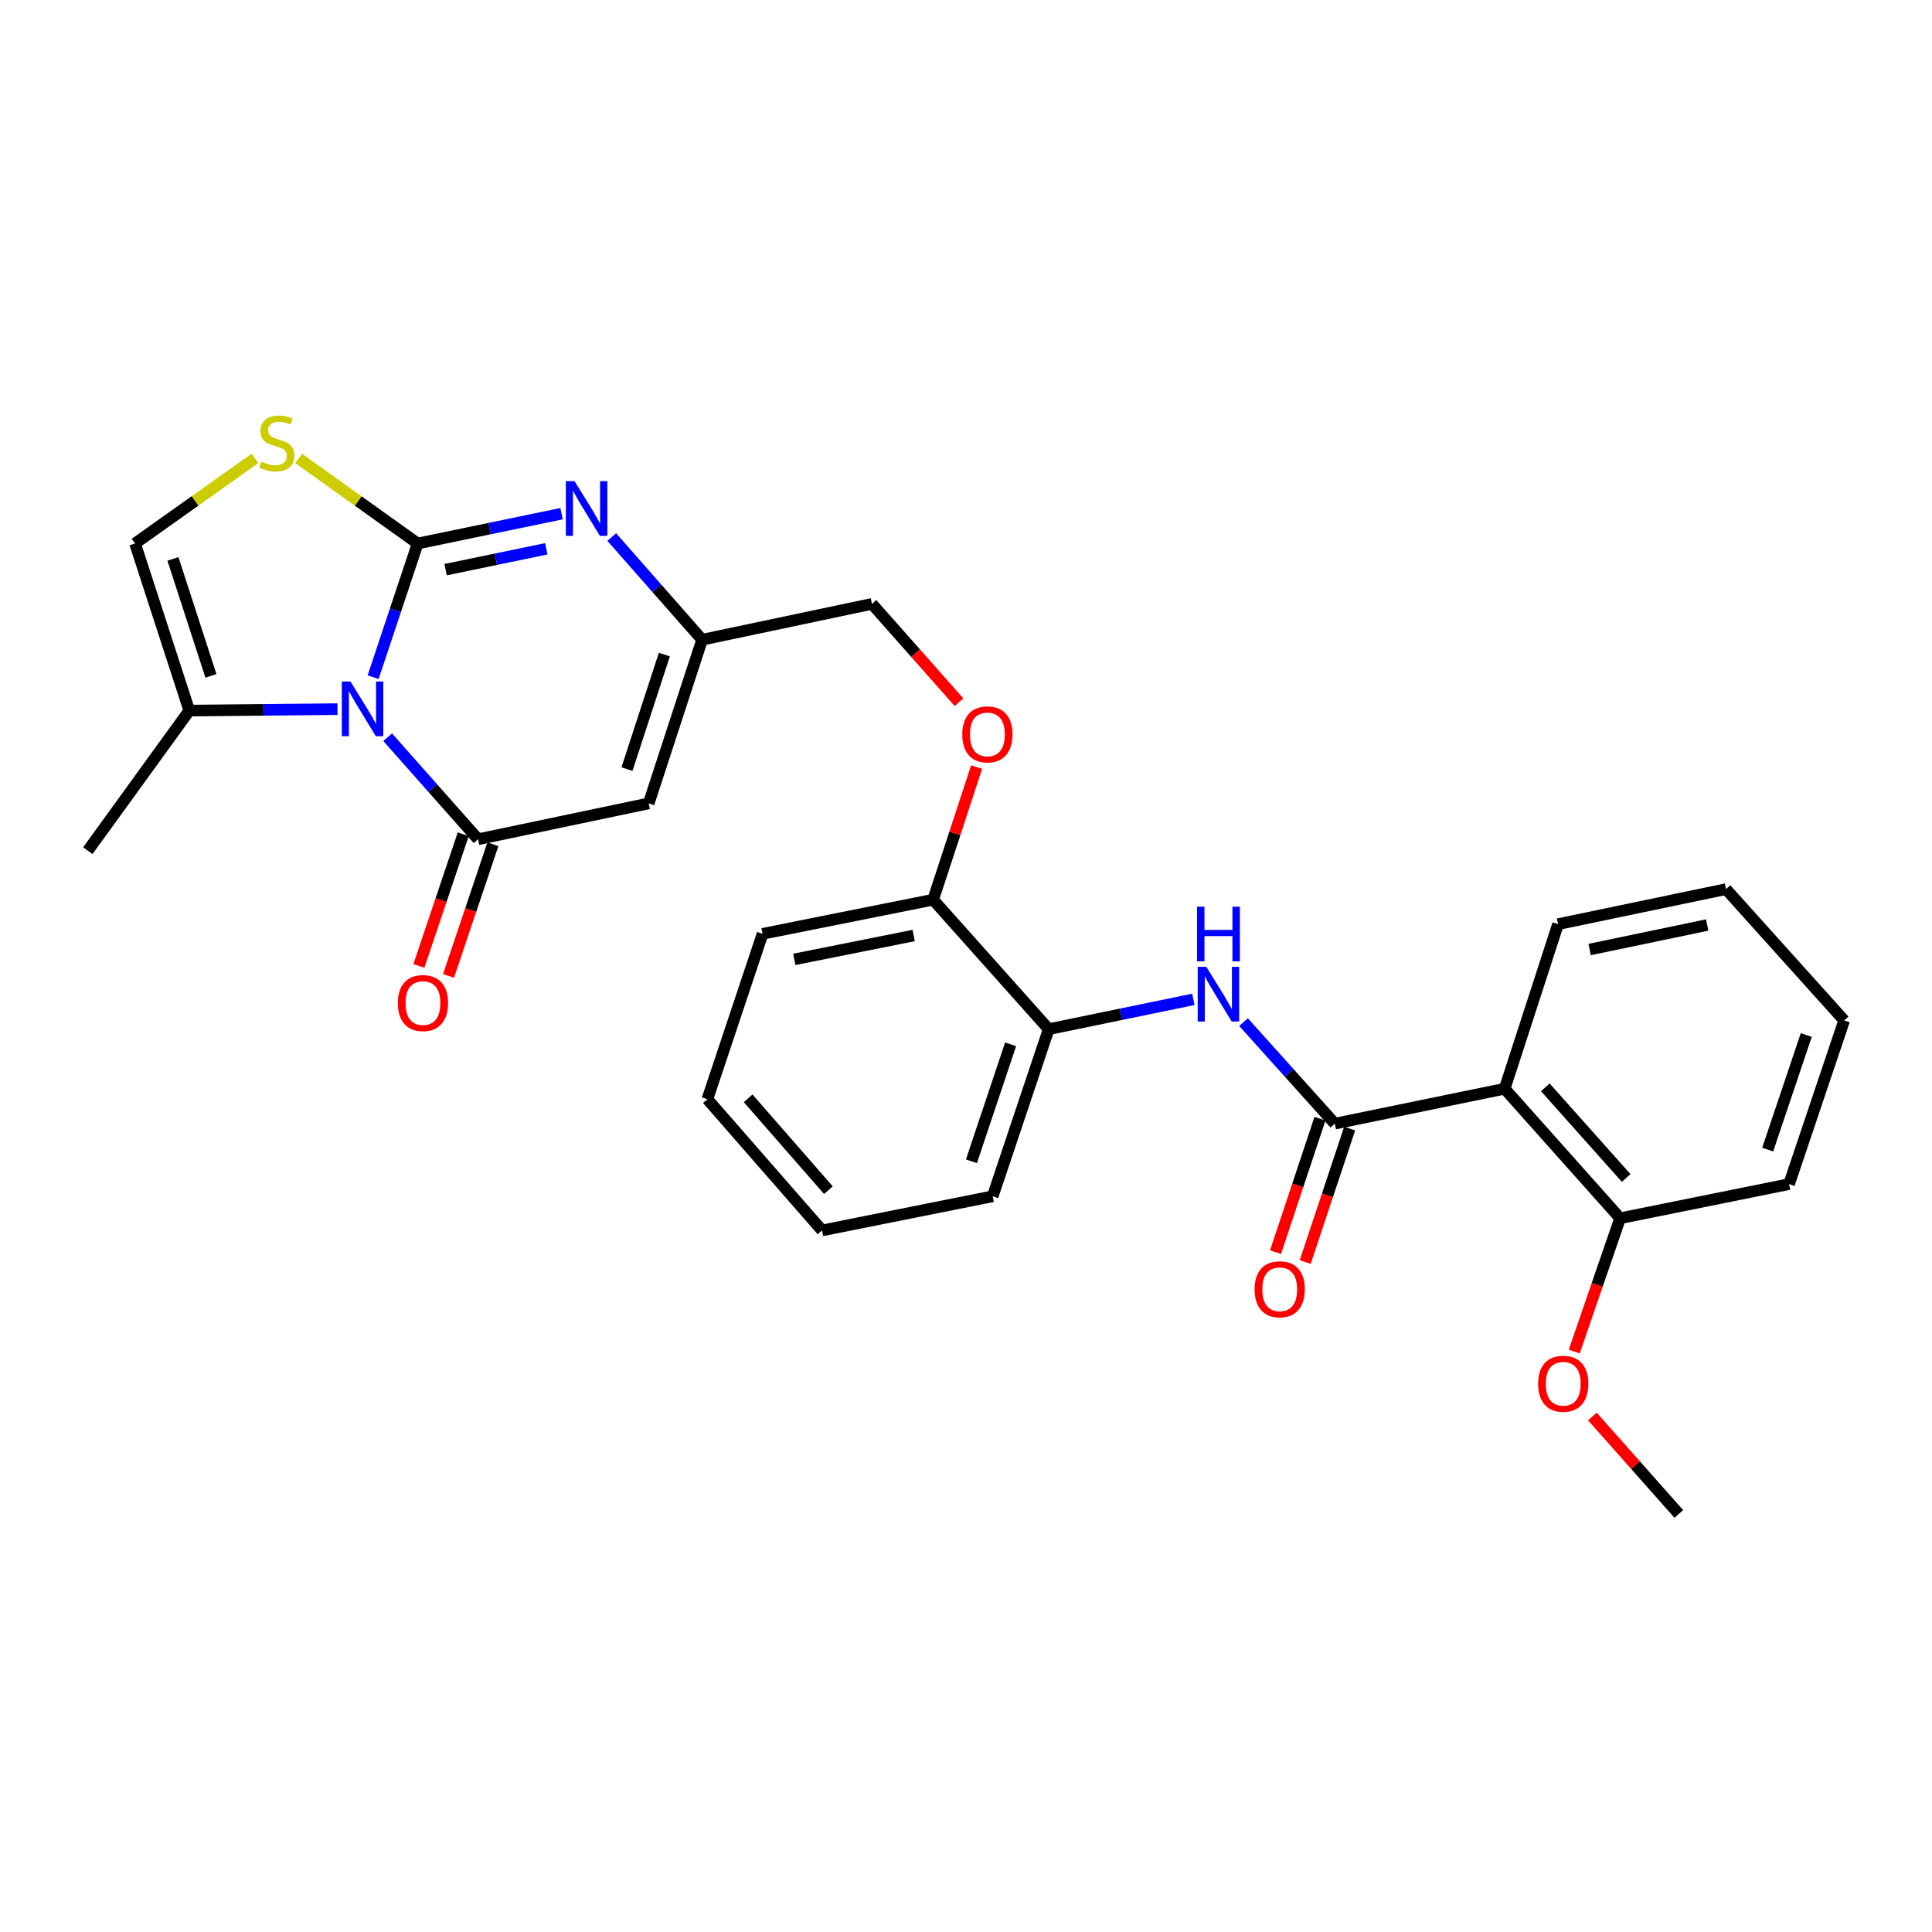 <?xml version='1.0' encoding='iso-8859-1'?>
<svg version='1.1' baseProfile='full'
              xmlns='http://www.w3.org/2000/svg'
                      xmlns:rdkit='http://www.rdkit.org/xml'
                      xmlns:xlink='http://www.w3.org/1999/xlink'
                  xml:space='preserve'
width='1000px' height='1000px' viewBox='0 0 1000 1000'>
<!-- END OF HEADER -->
<rect style='opacity:1.0;fill:#FFFFFF;stroke:none' width='1000' height='1000' x='0' y='0'> </rect>
<path class='bond-0' d='M 216.188,281.314 L 204.662,315.906' style='fill:none;fill-rule:evenodd;stroke:#000000;stroke-width:6px;stroke-linecap:butt;stroke-linejoin:miter;stroke-opacity:1' />
<path class='bond-0' d='M 204.662,315.906 L 193.136,350.499' style='fill:none;fill-rule:evenodd;stroke:#0000FF;stroke-width:6px;stroke-linecap:butt;stroke-linejoin:miter;stroke-opacity:1' />
<path class='bond-2' d='M 216.188,281.314 L 253.424,273.598' style='fill:none;fill-rule:evenodd;stroke:#000000;stroke-width:6px;stroke-linecap:butt;stroke-linejoin:miter;stroke-opacity:1' />
<path class='bond-2' d='M 253.424,273.598 L 290.661,265.881' style='fill:none;fill-rule:evenodd;stroke:#0000FF;stroke-width:6px;stroke-linecap:butt;stroke-linejoin:miter;stroke-opacity:1' />
<path class='bond-2' d='M 230.645,294.857 L 256.71,289.456' style='fill:none;fill-rule:evenodd;stroke:#000000;stroke-width:6px;stroke-linecap:butt;stroke-linejoin:miter;stroke-opacity:1' />
<path class='bond-2' d='M 256.71,289.456 L 282.776,284.055' style='fill:none;fill-rule:evenodd;stroke:#0000FF;stroke-width:6px;stroke-linecap:butt;stroke-linejoin:miter;stroke-opacity:1' />
<path class='bond-5' d='M 216.188,281.314 L 185.4,259.311' style='fill:none;fill-rule:evenodd;stroke:#000000;stroke-width:6px;stroke-linecap:butt;stroke-linejoin:miter;stroke-opacity:1' />
<path class='bond-5' d='M 185.4,259.311 L 154.612,237.309' style='fill:none;fill-rule:evenodd;stroke:#CCCC00;stroke-width:6px;stroke-linecap:butt;stroke-linejoin:miter;stroke-opacity:1' />
<path class='bond-1' d='M 200.66,381.58 L 224.052,407.983' style='fill:none;fill-rule:evenodd;stroke:#0000FF;stroke-width:6px;stroke-linecap:butt;stroke-linejoin:miter;stroke-opacity:1' />
<path class='bond-1' d='M 224.052,407.983 L 247.445,434.386' style='fill:none;fill-rule:evenodd;stroke:#000000;stroke-width:6px;stroke-linecap:butt;stroke-linejoin:miter;stroke-opacity:1' />
<path class='bond-8' d='M 174.684,367.043 L 136.333,367.424' style='fill:none;fill-rule:evenodd;stroke:#0000FF;stroke-width:6px;stroke-linecap:butt;stroke-linejoin:miter;stroke-opacity:1' />
<path class='bond-8' d='M 136.333,367.424 L 97.981,367.805' style='fill:none;fill-rule:evenodd;stroke:#000000;stroke-width:6px;stroke-linecap:butt;stroke-linejoin:miter;stroke-opacity:1' />
<path class='bond-12' d='M 239.77,431.802 L 228.296,465.884' style='fill:none;fill-rule:evenodd;stroke:#000000;stroke-width:6px;stroke-linecap:butt;stroke-linejoin:miter;stroke-opacity:1' />
<path class='bond-12' d='M 228.296,465.884 L 216.822,499.966' style='fill:none;fill-rule:evenodd;stroke:#FF0000;stroke-width:6px;stroke-linecap:butt;stroke-linejoin:miter;stroke-opacity:1' />
<path class='bond-12' d='M 255.119,436.969 L 243.645,471.051' style='fill:none;fill-rule:evenodd;stroke:#000000;stroke-width:6px;stroke-linecap:butt;stroke-linejoin:miter;stroke-opacity:1' />
<path class='bond-12' d='M 243.645,471.051 L 232.171,505.133' style='fill:none;fill-rule:evenodd;stroke:#FF0000;stroke-width:6px;stroke-linecap:butt;stroke-linejoin:miter;stroke-opacity:1' />
<path class='bond-30' d='M 247.445,434.386 L 335.763,415.833' style='fill:none;fill-rule:evenodd;stroke:#000000;stroke-width:6px;stroke-linecap:butt;stroke-linejoin:miter;stroke-opacity:1' />
<path class='bond-7' d='M 316.635,277.968 L 340.023,304.546' style='fill:none;fill-rule:evenodd;stroke:#0000FF;stroke-width:6px;stroke-linecap:butt;stroke-linejoin:miter;stroke-opacity:1' />
<path class='bond-7' d='M 340.023,304.546 L 363.411,331.123' style='fill:none;fill-rule:evenodd;stroke:#000000;stroke-width:6px;stroke-linecap:butt;stroke-linejoin:miter;stroke-opacity:1' />
<path class='bond-3' d='M 335.763,415.833 L 363.411,331.123' style='fill:none;fill-rule:evenodd;stroke:#000000;stroke-width:6px;stroke-linecap:butt;stroke-linejoin:miter;stroke-opacity:1' />
<path class='bond-3' d='M 324.514,398.101 L 343.868,338.804' style='fill:none;fill-rule:evenodd;stroke:#000000;stroke-width:6px;stroke-linecap:butt;stroke-linejoin:miter;stroke-opacity:1' />
<path class='bond-4' d='M 690.896,581.6 L 667.279,555.325' style='fill:none;fill-rule:evenodd;stroke:#000000;stroke-width:6px;stroke-linecap:butt;stroke-linejoin:miter;stroke-opacity:1' />
<path class='bond-4' d='M 667.279,555.325 L 643.661,529.051' style='fill:none;fill-rule:evenodd;stroke:#0000FF;stroke-width:6px;stroke-linecap:butt;stroke-linejoin:miter;stroke-opacity:1' />
<path class='bond-6' d='M 690.896,581.6 L 778.809,563.524' style='fill:none;fill-rule:evenodd;stroke:#000000;stroke-width:6px;stroke-linecap:butt;stroke-linejoin:miter;stroke-opacity:1' />
<path class='bond-13' d='M 683.213,579.042 L 671.716,613.577' style='fill:none;fill-rule:evenodd;stroke:#000000;stroke-width:6px;stroke-linecap:butt;stroke-linejoin:miter;stroke-opacity:1' />
<path class='bond-13' d='M 671.716,613.577 L 660.219,648.111' style='fill:none;fill-rule:evenodd;stroke:#FF0000;stroke-width:6px;stroke-linecap:butt;stroke-linejoin:miter;stroke-opacity:1' />
<path class='bond-13' d='M 698.58,584.158 L 687.083,618.692' style='fill:none;fill-rule:evenodd;stroke:#000000;stroke-width:6px;stroke-linecap:butt;stroke-linejoin:miter;stroke-opacity:1' />
<path class='bond-13' d='M 687.083,618.692 L 675.586,653.227' style='fill:none;fill-rule:evenodd;stroke:#FF0000;stroke-width:6px;stroke-linecap:butt;stroke-linejoin:miter;stroke-opacity:1' />
<path class='bond-10' d='M 131.962,237.262 L 100.931,259.288' style='fill:none;fill-rule:evenodd;stroke:#CCCC00;stroke-width:6px;stroke-linecap:butt;stroke-linejoin:miter;stroke-opacity:1' />
<path class='bond-10' d='M 100.931,259.288 L 69.9,281.314' style='fill:none;fill-rule:evenodd;stroke:#000000;stroke-width:6px;stroke-linecap:butt;stroke-linejoin:miter;stroke-opacity:1' />
<path class='bond-14' d='M 778.809,563.524 L 838.579,630.563' style='fill:none;fill-rule:evenodd;stroke:#000000;stroke-width:6px;stroke-linecap:butt;stroke-linejoin:miter;stroke-opacity:1' />
<path class='bond-14' d='M 799.863,562.803 L 841.702,609.73' style='fill:none;fill-rule:evenodd;stroke:#000000;stroke-width:6px;stroke-linecap:butt;stroke-linejoin:miter;stroke-opacity:1' />
<path class='bond-18' d='M 778.809,563.524 L 806.44,478.337' style='fill:none;fill-rule:evenodd;stroke:#000000;stroke-width:6px;stroke-linecap:butt;stroke-linejoin:miter;stroke-opacity:1' />
<path class='bond-17' d='M 363.411,331.123 L 451.324,312.571' style='fill:none;fill-rule:evenodd;stroke:#000000;stroke-width:6px;stroke-linecap:butt;stroke-linejoin:miter;stroke-opacity:1' />
<path class='bond-20' d='M 97.981,367.805 L 45.455,440.306' style='fill:none;fill-rule:evenodd;stroke:#000000;stroke-width:6px;stroke-linecap:butt;stroke-linejoin:miter;stroke-opacity:1' />
<path class='bond-29' d='M 97.981,367.805 L 69.9,281.314' style='fill:none;fill-rule:evenodd;stroke:#000000;stroke-width:6px;stroke-linecap:butt;stroke-linejoin:miter;stroke-opacity:1' />
<path class='bond-29' d='M 109.173,349.83 L 89.516,289.286' style='fill:none;fill-rule:evenodd;stroke:#000000;stroke-width:6px;stroke-linecap:butt;stroke-linejoin:miter;stroke-opacity:1' />
<path class='bond-9' d='M 617.685,517.271 L 580.243,524.985' style='fill:none;fill-rule:evenodd;stroke:#0000FF;stroke-width:6px;stroke-linecap:butt;stroke-linejoin:miter;stroke-opacity:1' />
<path class='bond-9' d='M 580.243,524.985 L 542.8,532.699' style='fill:none;fill-rule:evenodd;stroke:#000000;stroke-width:6px;stroke-linecap:butt;stroke-linejoin:miter;stroke-opacity:1' />
<path class='bond-11' d='M 542.8,532.699 L 482.986,465.678' style='fill:none;fill-rule:evenodd;stroke:#000000;stroke-width:6px;stroke-linecap:butt;stroke-linejoin:miter;stroke-opacity:1' />
<path class='bond-21' d='M 542.8,532.699 L 513.82,619.2' style='fill:none;fill-rule:evenodd;stroke:#000000;stroke-width:6px;stroke-linecap:butt;stroke-linejoin:miter;stroke-opacity:1' />
<path class='bond-21' d='M 523.097,540.53 L 502.811,601.08' style='fill:none;fill-rule:evenodd;stroke:#000000;stroke-width:6px;stroke-linecap:butt;stroke-linejoin:miter;stroke-opacity:1' />
<path class='bond-19' d='M 838.579,630.563 L 826.708,665.063' style='fill:none;fill-rule:evenodd;stroke:#000000;stroke-width:6px;stroke-linecap:butt;stroke-linejoin:miter;stroke-opacity:1' />
<path class='bond-19' d='M 826.708,665.063 L 814.836,699.563' style='fill:none;fill-rule:evenodd;stroke:#FF0000;stroke-width:6px;stroke-linecap:butt;stroke-linejoin:miter;stroke-opacity:1' />
<path class='bond-22' d='M 838.579,630.563 L 926.024,612.893' style='fill:none;fill-rule:evenodd;stroke:#000000;stroke-width:6px;stroke-linecap:butt;stroke-linejoin:miter;stroke-opacity:1' />
<path class='bond-15' d='M 482.986,465.678 L 494.241,431.366' style='fill:none;fill-rule:evenodd;stroke:#000000;stroke-width:6px;stroke-linecap:butt;stroke-linejoin:miter;stroke-opacity:1' />
<path class='bond-15' d='M 494.241,431.366 L 505.495,397.055' style='fill:none;fill-rule:evenodd;stroke:#FF0000;stroke-width:6px;stroke-linecap:butt;stroke-linejoin:miter;stroke-opacity:1' />
<path class='bond-23' d='M 482.986,465.678 L 394.704,483.349' style='fill:none;fill-rule:evenodd;stroke:#000000;stroke-width:6px;stroke-linecap:butt;stroke-linejoin:miter;stroke-opacity:1' />
<path class='bond-23' d='M 472.922,484.209 L 411.125,496.579' style='fill:none;fill-rule:evenodd;stroke:#000000;stroke-width:6px;stroke-linecap:butt;stroke-linejoin:miter;stroke-opacity:1' />
<path class='bond-16' d='M 496.399,363.468 L 473.862,338.02' style='fill:none;fill-rule:evenodd;stroke:#FF0000;stroke-width:6px;stroke-linecap:butt;stroke-linejoin:miter;stroke-opacity:1' />
<path class='bond-16' d='M 473.862,338.02 L 451.324,312.571' style='fill:none;fill-rule:evenodd;stroke:#000000;stroke-width:6px;stroke-linecap:butt;stroke-linejoin:miter;stroke-opacity:1' />
<path class='bond-25' d='M 806.44,478.337 L 893.382,460.208' style='fill:none;fill-rule:evenodd;stroke:#000000;stroke-width:6px;stroke-linecap:butt;stroke-linejoin:miter;stroke-opacity:1' />
<path class='bond-25' d='M 822.788,491.472 L 883.646,478.781' style='fill:none;fill-rule:evenodd;stroke:#000000;stroke-width:6px;stroke-linecap:butt;stroke-linejoin:miter;stroke-opacity:1' />
<path class='bond-24' d='M 824.216,733.16 L 846.585,758.389' style='fill:none;fill-rule:evenodd;stroke:#FF0000;stroke-width:6px;stroke-linecap:butt;stroke-linejoin:miter;stroke-opacity:1' />
<path class='bond-24' d='M 846.585,758.389 L 868.954,783.617' style='fill:none;fill-rule:evenodd;stroke:#000000;stroke-width:6px;stroke-linecap:butt;stroke-linejoin:miter;stroke-opacity:1' />
<path class='bond-31' d='M 513.82,619.2 L 425.484,636.871' style='fill:none;fill-rule:evenodd;stroke:#000000;stroke-width:6px;stroke-linecap:butt;stroke-linejoin:miter;stroke-opacity:1' />
<path class='bond-32' d='M 926.024,612.893 L 954.545,528.183' style='fill:none;fill-rule:evenodd;stroke:#000000;stroke-width:6px;stroke-linecap:butt;stroke-linejoin:miter;stroke-opacity:1' />
<path class='bond-32' d='M 914.954,595.018 L 934.919,535.721' style='fill:none;fill-rule:evenodd;stroke:#000000;stroke-width:6px;stroke-linecap:butt;stroke-linejoin:miter;stroke-opacity:1' />
<path class='bond-27' d='M 394.704,483.349 L 366.138,568.95' style='fill:none;fill-rule:evenodd;stroke:#000000;stroke-width:6px;stroke-linecap:butt;stroke-linejoin:miter;stroke-opacity:1' />
<path class='bond-28' d='M 893.382,460.208 L 954.545,528.183' style='fill:none;fill-rule:evenodd;stroke:#000000;stroke-width:6px;stroke-linecap:butt;stroke-linejoin:miter;stroke-opacity:1' />
<path class='bond-26' d='M 425.484,636.871 L 366.138,568.95' style='fill:none;fill-rule:evenodd;stroke:#000000;stroke-width:6px;stroke-linecap:butt;stroke-linejoin:miter;stroke-opacity:1' />
<path class='bond-26' d='M 428.778,616.026 L 387.235,568.482' style='fill:none;fill-rule:evenodd;stroke:#000000;stroke-width:6px;stroke-linecap:butt;stroke-linejoin:miter;stroke-opacity:1' />
<path  class='atom-1' d='M 181.406 352.754
L 190.686 367.754
Q 191.606 369.234, 193.086 371.914
Q 194.566 374.594, 194.646 374.754
L 194.646 352.754
L 198.406 352.754
L 198.406 381.074
L 194.526 381.074
L 184.566 364.674
Q 183.406 362.754, 182.166 360.554
Q 180.966 358.354, 180.606 357.674
L 180.606 381.074
L 176.926 381.074
L 176.926 352.754
L 181.406 352.754
' fill='#0000FF'/>
<path  class='atom-3' d='M 297.373 249.033
L 306.653 264.033
Q 307.573 265.513, 309.053 268.193
Q 310.533 270.873, 310.613 271.033
L 310.613 249.033
L 314.373 249.033
L 314.373 277.353
L 310.493 277.353
L 300.533 260.953
Q 299.373 259.033, 298.133 256.833
Q 296.933 254.633, 296.573 253.953
L 296.573 277.353
L 292.893 277.353
L 292.893 249.033
L 297.373 249.033
' fill='#0000FF'/>
<path  class='atom-6' d='M 135.292 238.939
Q 135.612 239.059, 136.932 239.619
Q 138.252 240.179, 139.692 240.539
Q 141.172 240.859, 142.612 240.859
Q 145.292 240.859, 146.852 239.579
Q 148.412 238.259, 148.412 235.979
Q 148.412 234.419, 147.612 233.459
Q 146.852 232.499, 145.652 231.979
Q 144.452 231.459, 142.452 230.859
Q 139.932 230.099, 138.412 229.379
Q 136.932 228.659, 135.852 227.139
Q 134.812 225.619, 134.812 223.059
Q 134.812 219.499, 137.212 217.299
Q 139.652 215.099, 144.452 215.099
Q 147.732 215.099, 151.452 216.659
L 150.532 219.739
Q 147.132 218.339, 144.572 218.339
Q 141.812 218.339, 140.292 219.499
Q 138.772 220.619, 138.812 222.579
Q 138.812 224.099, 139.572 225.019
Q 140.372 225.939, 141.492 226.459
Q 142.652 226.979, 144.572 227.579
Q 147.132 228.379, 148.652 229.179
Q 150.172 229.979, 151.252 231.619
Q 152.372 233.219, 152.372 235.979
Q 152.372 239.899, 149.732 242.019
Q 147.132 244.099, 142.772 244.099
Q 140.252 244.099, 138.332 243.539
Q 136.452 243.019, 134.212 242.099
L 135.292 238.939
' fill='#CCCC00'/>
<path  class='atom-10' d='M 624.408 500.437
L 633.688 515.437
Q 634.608 516.917, 636.088 519.597
Q 637.568 522.277, 637.648 522.437
L 637.648 500.437
L 641.408 500.437
L 641.408 528.757
L 637.528 528.757
L 627.568 512.357
Q 626.408 510.437, 625.168 508.237
Q 623.968 506.037, 623.608 505.357
L 623.608 528.757
L 619.928 528.757
L 619.928 500.437
L 624.408 500.437
' fill='#0000FF'/>
<path  class='atom-10' d='M 619.588 469.285
L 623.428 469.285
L 623.428 481.325
L 637.908 481.325
L 637.908 469.285
L 641.748 469.285
L 641.748 497.605
L 637.908 497.605
L 637.908 484.525
L 623.428 484.525
L 623.428 497.605
L 619.588 497.605
L 619.588 469.285
' fill='#0000FF'/>
<path  class='atom-13' d='M 205.923 519.184
Q 205.923 512.384, 209.283 508.584
Q 212.643 504.784, 218.923 504.784
Q 225.203 504.784, 228.563 508.584
Q 231.923 512.384, 231.923 519.184
Q 231.923 526.064, 228.523 529.984
Q 225.123 533.864, 218.923 533.864
Q 212.683 533.864, 209.283 529.984
Q 205.923 526.104, 205.923 519.184
M 218.923 530.664
Q 223.243 530.664, 225.563 527.784
Q 227.923 524.864, 227.923 519.184
Q 227.923 513.624, 225.563 510.824
Q 223.243 507.984, 218.923 507.984
Q 214.603 507.984, 212.243 510.784
Q 209.923 513.584, 209.923 519.184
Q 209.923 524.904, 212.243 527.784
Q 214.603 530.664, 218.923 530.664
' fill='#FF0000'/>
<path  class='atom-14' d='M 649.384 667.326
Q 649.384 660.526, 652.744 656.726
Q 656.104 652.926, 662.384 652.926
Q 668.664 652.926, 672.024 656.726
Q 675.384 660.526, 675.384 667.326
Q 675.384 674.206, 671.984 678.126
Q 668.584 682.006, 662.384 682.006
Q 656.144 682.006, 652.744 678.126
Q 649.384 674.246, 649.384 667.326
M 662.384 678.806
Q 666.704 678.806, 669.024 675.926
Q 671.384 673.006, 671.384 667.326
Q 671.384 661.766, 669.024 658.966
Q 666.704 656.126, 662.384 656.126
Q 658.064 656.126, 655.704 658.926
Q 653.384 661.726, 653.384 667.326
Q 653.384 673.046, 655.704 675.926
Q 658.064 678.806, 662.384 678.806
' fill='#FF0000'/>
<path  class='atom-17' d='M 498.076 380.122
Q 498.076 373.322, 501.436 369.522
Q 504.796 365.722, 511.076 365.722
Q 517.356 365.722, 520.716 369.522
Q 524.076 373.322, 524.076 380.122
Q 524.076 387.002, 520.676 390.922
Q 517.276 394.802, 511.076 394.802
Q 504.836 394.802, 501.436 390.922
Q 498.076 387.042, 498.076 380.122
M 511.076 391.602
Q 515.396 391.602, 517.716 388.722
Q 520.076 385.802, 520.076 380.122
Q 520.076 374.562, 517.716 371.762
Q 515.396 368.922, 511.076 368.922
Q 506.756 368.922, 504.396 371.722
Q 502.076 374.522, 502.076 380.122
Q 502.076 385.842, 504.396 388.722
Q 506.756 391.602, 511.076 391.602
' fill='#FF0000'/>
<path  class='atom-20' d='M 796.13 716.226
Q 796.13 709.426, 799.49 705.626
Q 802.85 701.826, 809.13 701.826
Q 815.41 701.826, 818.77 705.626
Q 822.13 709.426, 822.13 716.226
Q 822.13 723.106, 818.73 727.026
Q 815.33 730.906, 809.13 730.906
Q 802.89 730.906, 799.49 727.026
Q 796.13 723.146, 796.13 716.226
M 809.13 727.706
Q 813.45 727.706, 815.77 724.826
Q 818.13 721.906, 818.13 716.226
Q 818.13 710.666, 815.77 707.866
Q 813.45 705.026, 809.13 705.026
Q 804.81 705.026, 802.45 707.826
Q 800.13 710.626, 800.13 716.226
Q 800.13 721.946, 802.45 724.826
Q 804.81 727.706, 809.13 727.706
' fill='#FF0000'/>
</svg>
